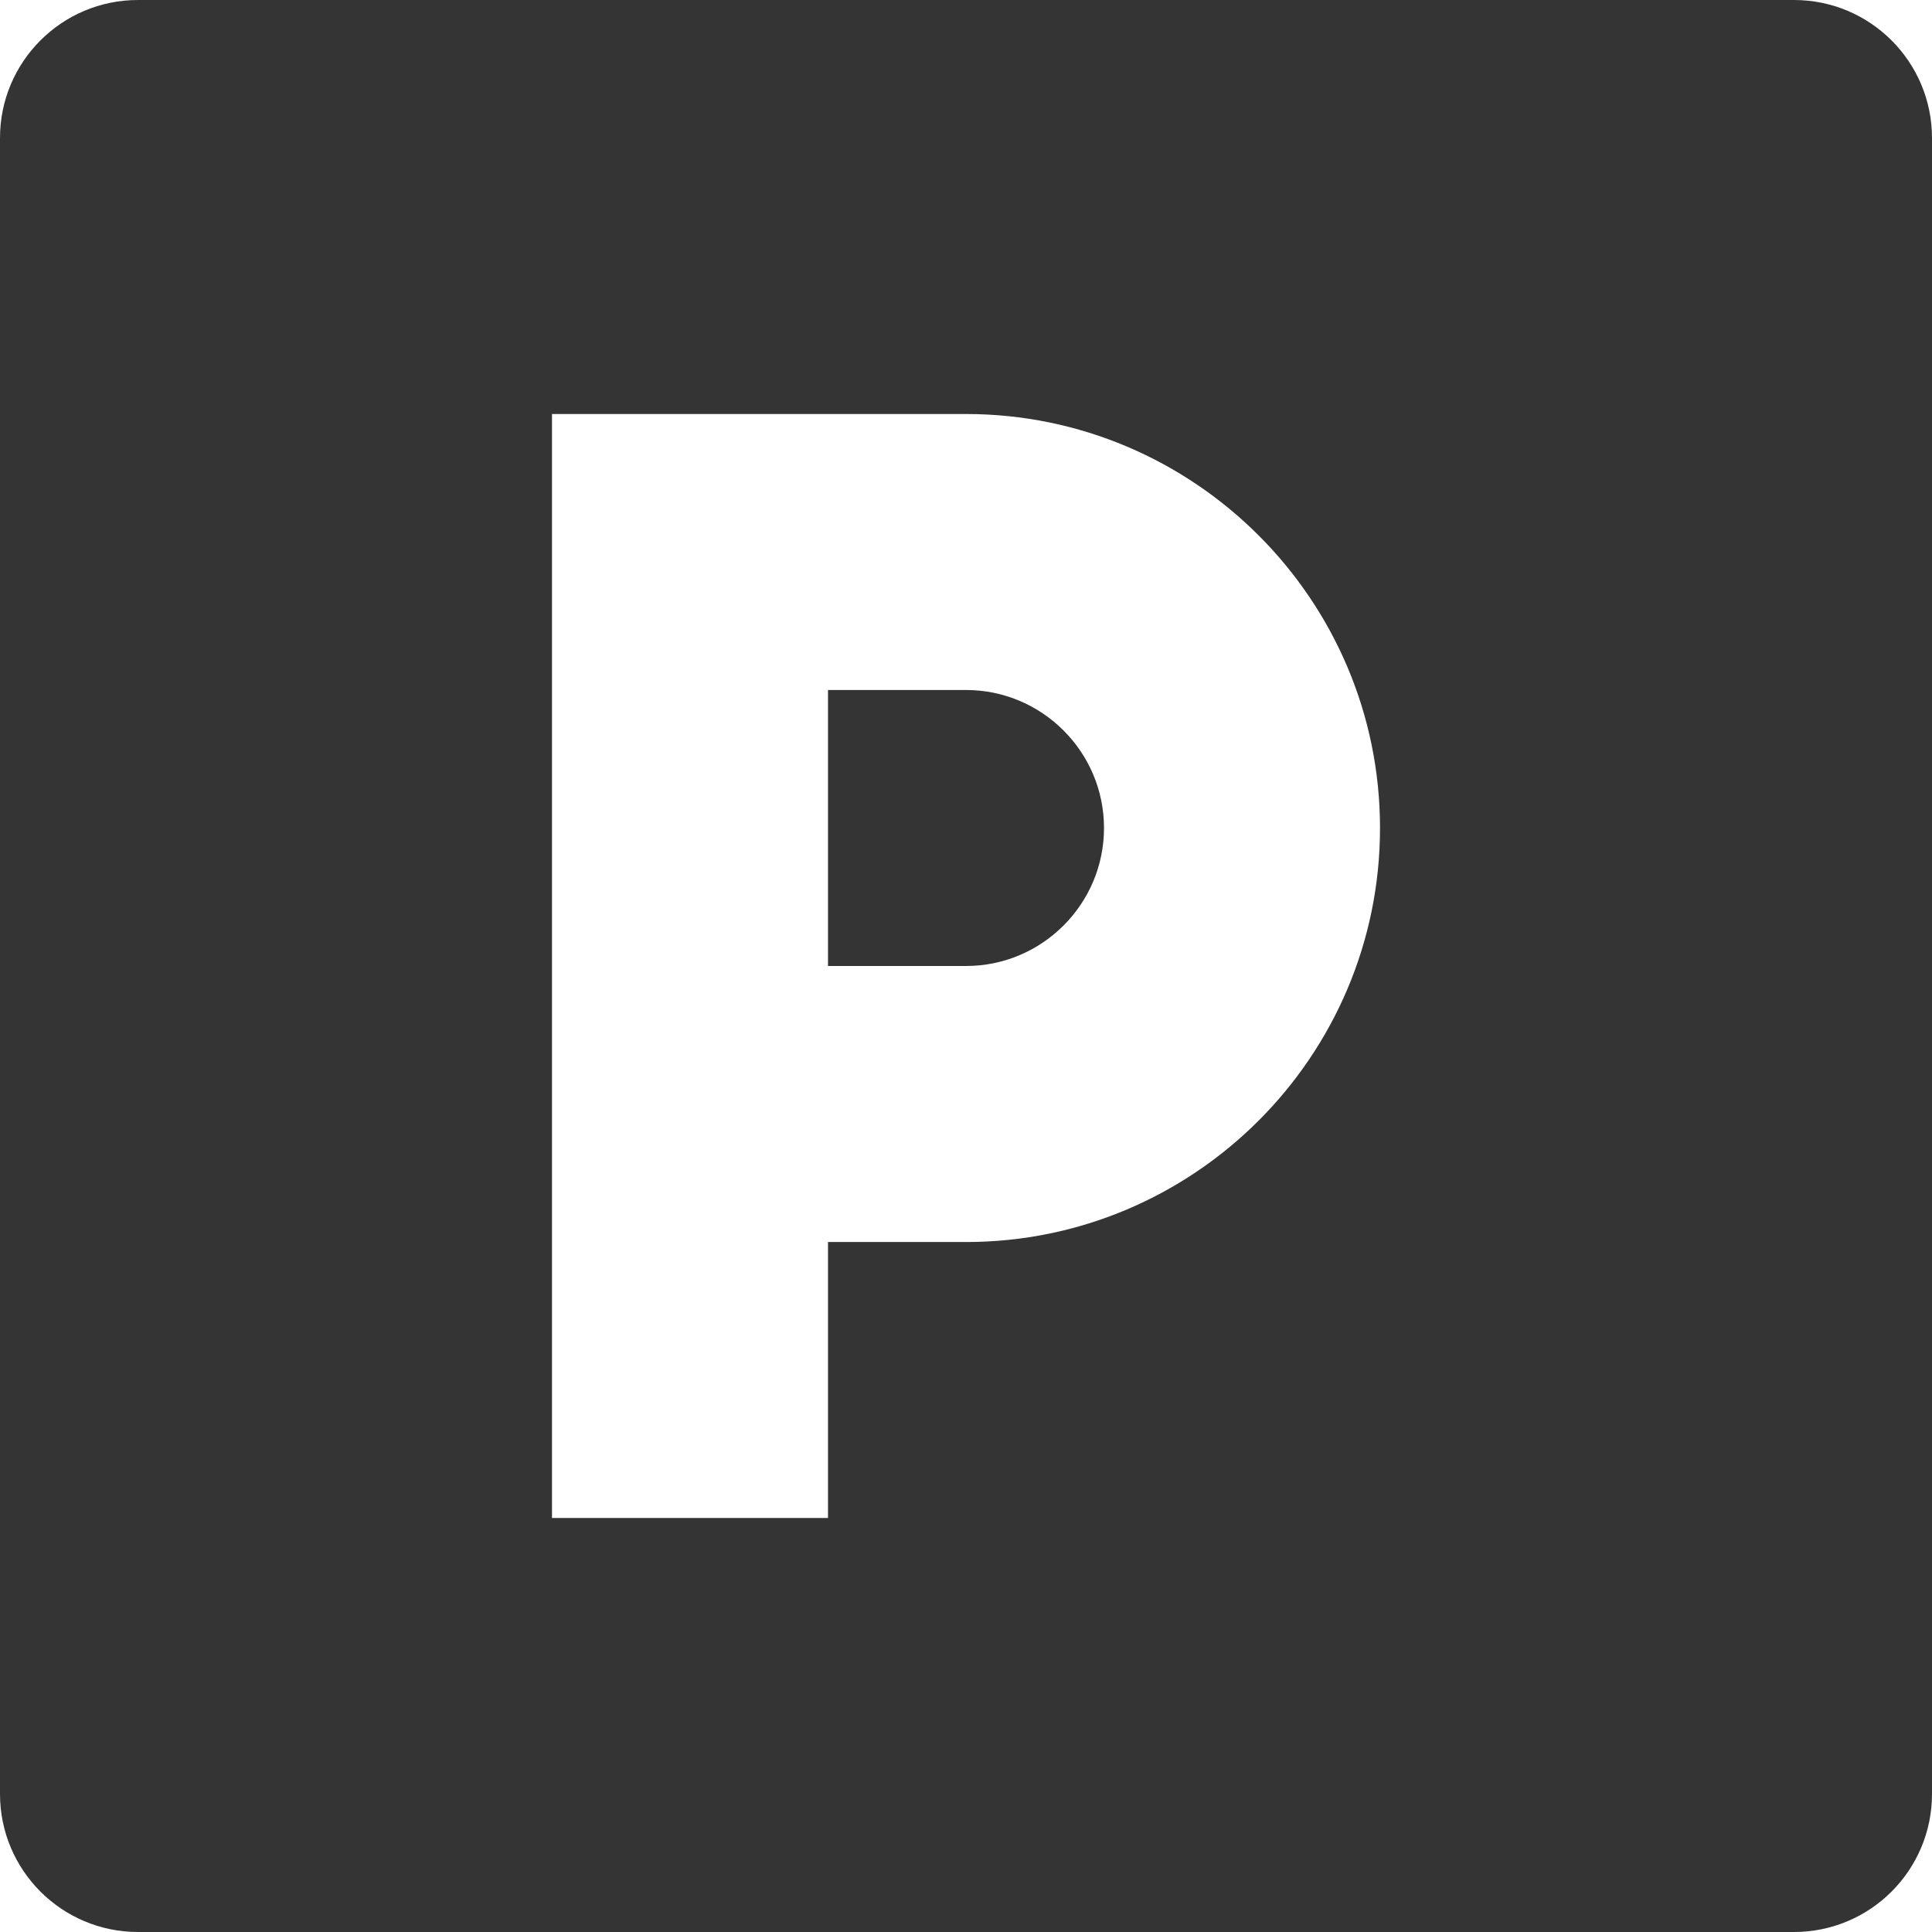 <?xml version="1.0" encoding="UTF-8"?>
<svg xmlns="http://www.w3.org/2000/svg" id="Capa_1" version="1.1" viewBox="0 0 100 100">
  <path d="M50,35.714h-7.143v14.286h7.143c3.938,0,7.143-3.205,7.143-7.143s-3.205-7.143-7.143-7.143h0Z" fill="#343434"></path>
  <path d="M92.857,0H7.143C3.198,0,0,3.198,0,7.143v85.714c0,3.945,3.198,7.143,7.143,7.143h85.714c3.945,0,7.143-3.198,7.143-7.143V7.143C100,3.198,96.802,0,92.857,0h0ZM50,64.286h-7.143v14.286h-14.286V21.429h21.429c11.817,0,21.429,9.612,21.429,21.429s-9.612,21.429-21.429,21.429h0Z" fill="#343434"></path>
</svg>
